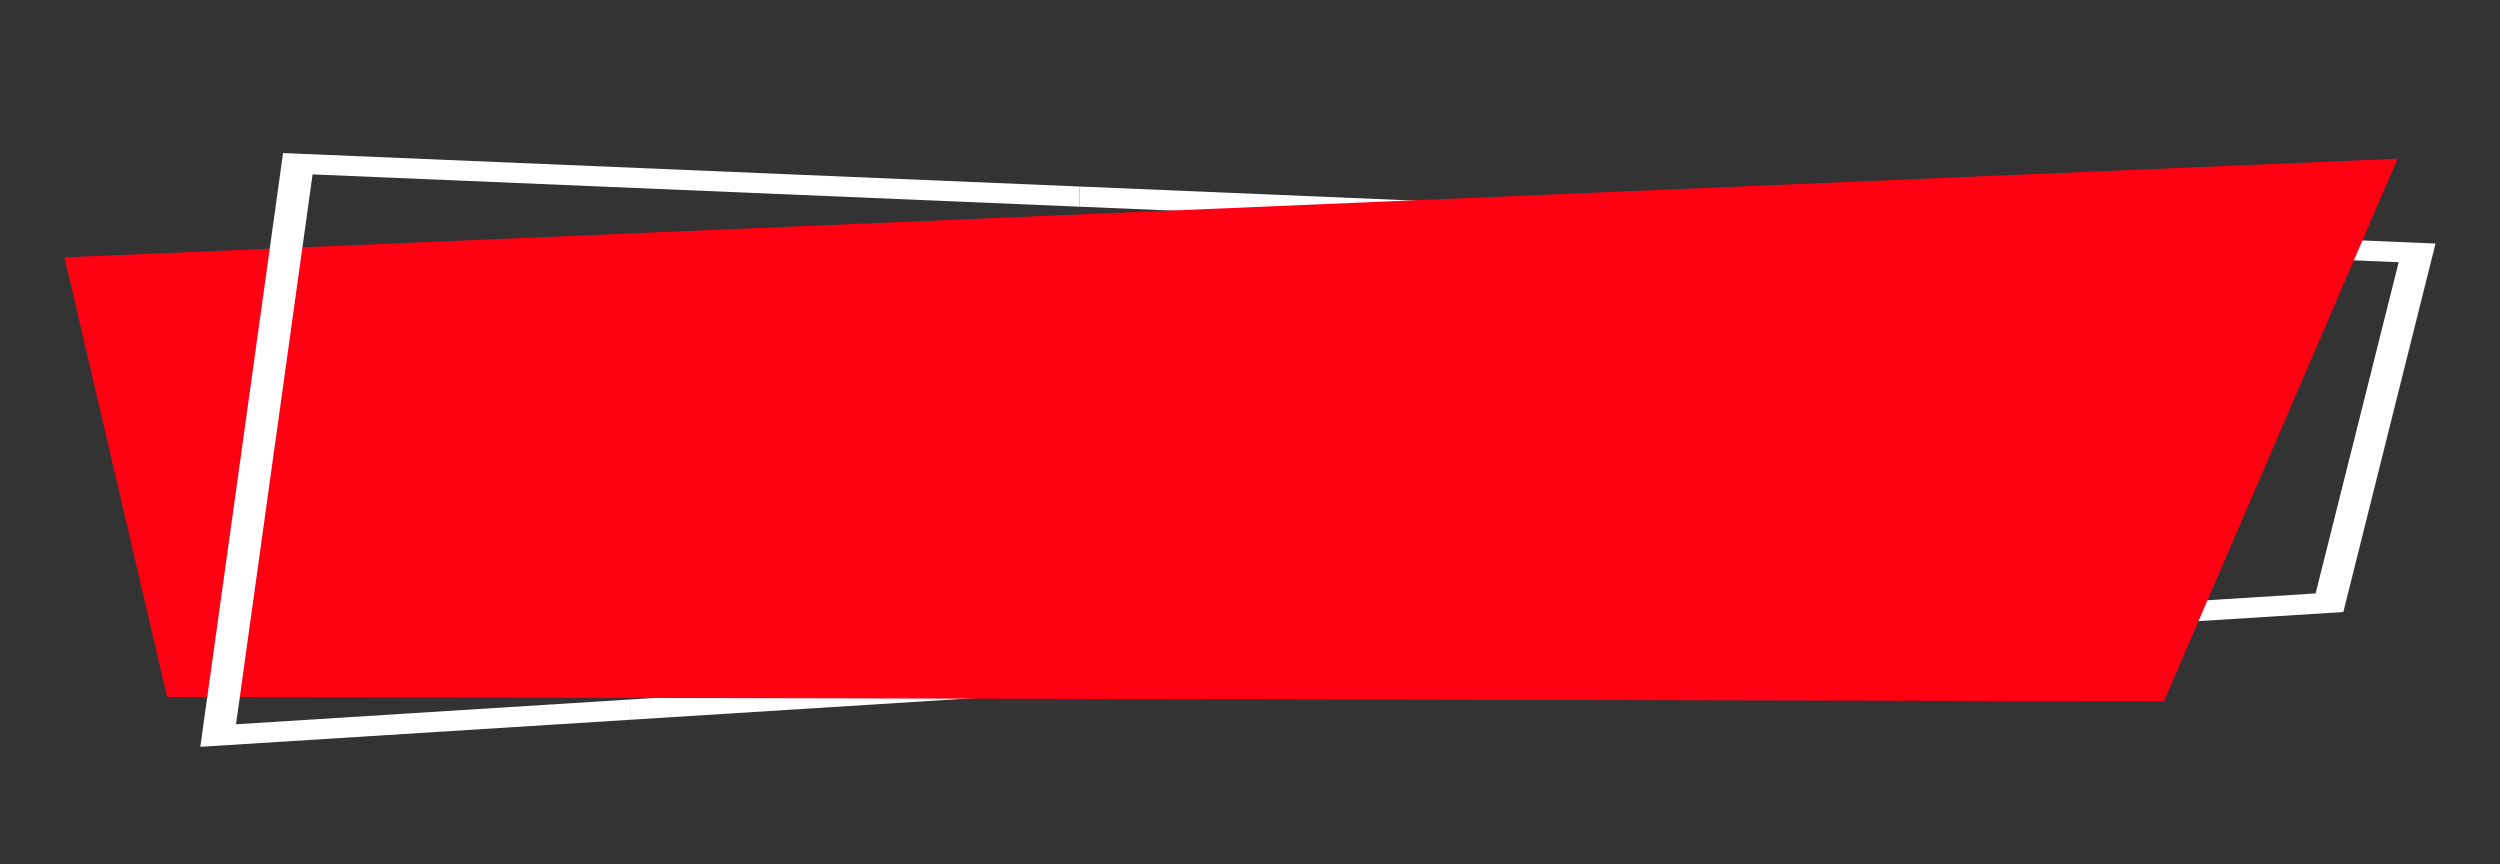<svg xmlns="http://www.w3.org/2000/svg" viewBox="0 0 235.37 81.35"><rect x="0" y="0" width="235.37" height="81.35" fill="#333333" stroke="none"/><defs><style>.cls-1{isolation:isolate;}.cls-2{fill:#fff;}.cls-3{mix-blend-mode:overlay;}.cls-4{fill:#ff0012;fill-rule:evenodd;}</style></defs><title>know-the-signs-banner-gsaap-drug-free-grady-2018</title><g class="cls-1"><g id="Layer_1" data-name="Layer 1"><path class="cls-2" d="M58.78,43.85l-1.21,1.4V47.8l1.24.15v1H53.86v-1L55,47.78V39.05l-1.15-.21v-1h4.81v1l-1.11.21v4.67l3.66-4.67L60,38.84v-1h4.28v1L63,39l-2.7,3.06c1.41,1.26,3.23,5.35,3.79,5.69l.72.17v1h-3C61.18,48.94,59.86,45.29,58.78,43.85Z"/><path class="cls-2" d="M66.18,42.17l-.88-.27V40.73L68,40.4h0l.39.31v.9a4.67,4.67,0,0,1,3-1.19c1.77,0,2.4.89,2.4,3.27v4.11l.84.12v1H70.63v-1l.74-.14V43.72c0-1.38-.23-1.87-1.12-1.87a2.76,2.76,0,0,0-1.56.65v5.32l.83.14v1H65.35v-1l.82-.14Z"/><path class="cls-2" d="M80,40.39c2.5,0,4,1.58,4,4.29,0,3.09-2,4.42-4.25,4.42-2.47,0-4-1.58-4-4.29A4.06,4.06,0,0,1,80,40.39Zm1.37,4.47c0-2.27-.39-3.42-1.47-3.42s-1.47,1-1.47,3.19.43,3.42,1.51,3.42S81.34,47.08,81.34,44.86Z"/><path class="cls-2" d="M84.43,40.61h4.11v.94l-1,.17,1,3.73.32,1.48.27-1.48,1.29-4.84h2l1.48,4.84.32,1.47.3-1.47.94-3.72-1.08-.18v-.94h3.3v.94l-.72.17-2.26,7.33h-1.9l-1.49-4.59L91,42.73l-.22,1.74-1.33,4.59h-2l-2.38-7.33-.71-.17Z"/><path class="cls-2" d="M102.1,47.2V41.86h-.92V41c.3-.12.67-.25.93-.37a1.85,1.85,0,0,0,.48-.75,13.81,13.81,0,0,0,.5-1.51h1.39l.09,2.25h2.14v1.26h-2.12v4c0,1.56.06,1.68.69,1.68a3.94,3.94,0,0,0,1.33-.24l.31.94a5.23,5.23,0,0,1-2.91.85C102.72,49.07,102.1,48.47,102.1,47.2Z"/><path class="cls-2" d="M108.3,38.11l-1.07-.19V37l3-.36h0l.44.31v3.25l-.12,1.33a4.5,4.5,0,0,1,2.91-1.11c1.92,0,2.42,1,2.42,3.27v4.11l.92.14v1h-4.17v-1l.79-.14V43.72c0-1.33-.2-1.87-1.14-1.87a2.47,2.47,0,0,0-1.54.65v5.32l.82.14v1h-4.11v-1l.78-.14Z"/><path class="cls-2" d="M117.61,44.77c0-2.77,1.63-4.38,4.11-4.38,2.13,0,3.23,1.14,3.27,3a6.75,6.75,0,0,1-.14,1.54h-4.69c.1,1.69.83,2.61,2.16,2.61a4.54,4.54,0,0,0,2.14-.61l.42.92a5,5,0,0,1-3.24,1.21C118.78,49.1,117.61,47.32,117.61,44.77Zm5-.78c0-.21,0-.42,0-.63,0-1.17-.27-1.94-1.12-1.94s-1.3.46-1.35,2.56Z"/><path class="cls-2" d="M129.82,48.44l.13-2.8h1.39l.38,1.92a2.32,2.32,0,0,0,1.67.5c1.26,0,1.83-.6,1.83-1.52s-1-1.54-2.52-2.25c-1.14-.52-2.82-1.5-2.82-3.57,0-1.6,1.21-3.06,4-3.06a13.43,13.43,0,0,1,3.21.53L137,40.85h-1.37L135.25,39a2,2,0,0,0-1.29-.36c-1.17,0-1.65.65-1.65,1.4,0,1.15,1.26,1.71,2.67,2.4,1.2.58,2.82,1.46,2.82,3.28,0,1.47-.93,3.38-4.28,3.38A16.53,16.53,0,0,1,129.82,48.44Z"/><path class="cls-2" d="M139.69,42.17l-1-.29V40.76l3-.36h0l.46.31v7.09l.9.14v1h-4.32v-1l.93-.14Zm-.39-4.09a1.39,1.39,0,0,1,1.47-1.44,1.23,1.23,0,0,1,1.4,1.23,1.39,1.39,0,0,1-1.54,1.44h0A1.21,1.21,0,0,1,139.3,38.08Z"/><path class="cls-2" d="M143.9,50.62a2.29,2.29,0,0,1,1.42-2,1.38,1.38,0,0,1-.7-1.29,1.92,1.92,0,0,1,1.21-1.63,2.47,2.47,0,0,1-1.67-2.55c0-1.75,1.74-2.81,3.81-2.81a4.38,4.38,0,0,1,2.75.69,2.27,2.27,0,0,1,1.59-.72h.54v1.83h-1.49a2.55,2.55,0,0,1,.15.85c0,1.8-1.3,3-3.75,3a5.89,5.89,0,0,1-1.21-.1,1.87,1.87,0,0,0-.2.69c0,.62.39.81,1.61.81h1.54c2.08,0,3.17.73,3.17,2.27,0,2.07-2.42,3.28-4.86,3.28C144.88,53,143.9,51.92,143.9,50.62Zm6.2-.42c0-.82-.36-1.15-1.42-1.15h-1.53c-.2,0-.39,0-.54,0a2.18,2.18,0,0,0-.29,1.15c0,1,.48,1.69,1.79,1.69A1.78,1.78,0,0,0,150.1,50.2Zm-1-7c0-1.27-.36-1.83-1.2-1.83s-1.27.62-1.27,1.77S147,45,147.92,45,149.11,44.3,149.11,43.19Z"/><path class="cls-2" d="M154.42,42.17l-.88-.27V40.73l2.73-.33h0l.39.31v.9a4.67,4.67,0,0,1,3-1.19c1.77,0,2.4.89,2.4,3.27v4.11l.84.12v1h-4.08v-1l.74-.14V43.72c0-1.38-.23-1.87-1.12-1.87a2.76,2.76,0,0,0-1.56.65v5.32l.83.14v1h-4.15v-1l.82-.14Z"/><path class="cls-2" d="M165.82,47.69a1.83,1.83,0,0,0,1.26.44c.85,0,1.26-.42,1.26-.94,0-.78-1.06-1.11-2.37-1.71A2.74,2.74,0,0,1,164,42.83c0-1.38,1.24-2.41,3.37-2.41a12,12,0,0,1,2.85.44v2h-1.33l-.39-1.15a1.27,1.27,0,0,0-1-.36c-.75,0-1.23.34-1.23.92,0,.81.92,1.11,1.89,1.54,1.28.52,2.59,1.18,2.59,2.73,0,1.38-1.06,2.54-3.49,2.54a11.4,11.4,0,0,1-3.25-.6v-2h1.42Z"/><polygon class="cls-2" points="101.65 17.56 101.65 19.46 225.83 24.69 218.01 55.87 59.4 65.85 59.4 67.76 220.62 57.62 229.3 22.93 101.65 17.56"/><g class="cls-3"><polygon class="cls-4" points="6.07 24.23 15.73 65.61 203.73 66.03 225.73 14.94 6.07 24.23"/></g><path class="cls-2" d="M101.65,19.46v-1.9l-75-3.15-7.79,55.9L59.4,67.76V65.85L22.22,68.19l7.21-51.77Z"/></g></g></svg>